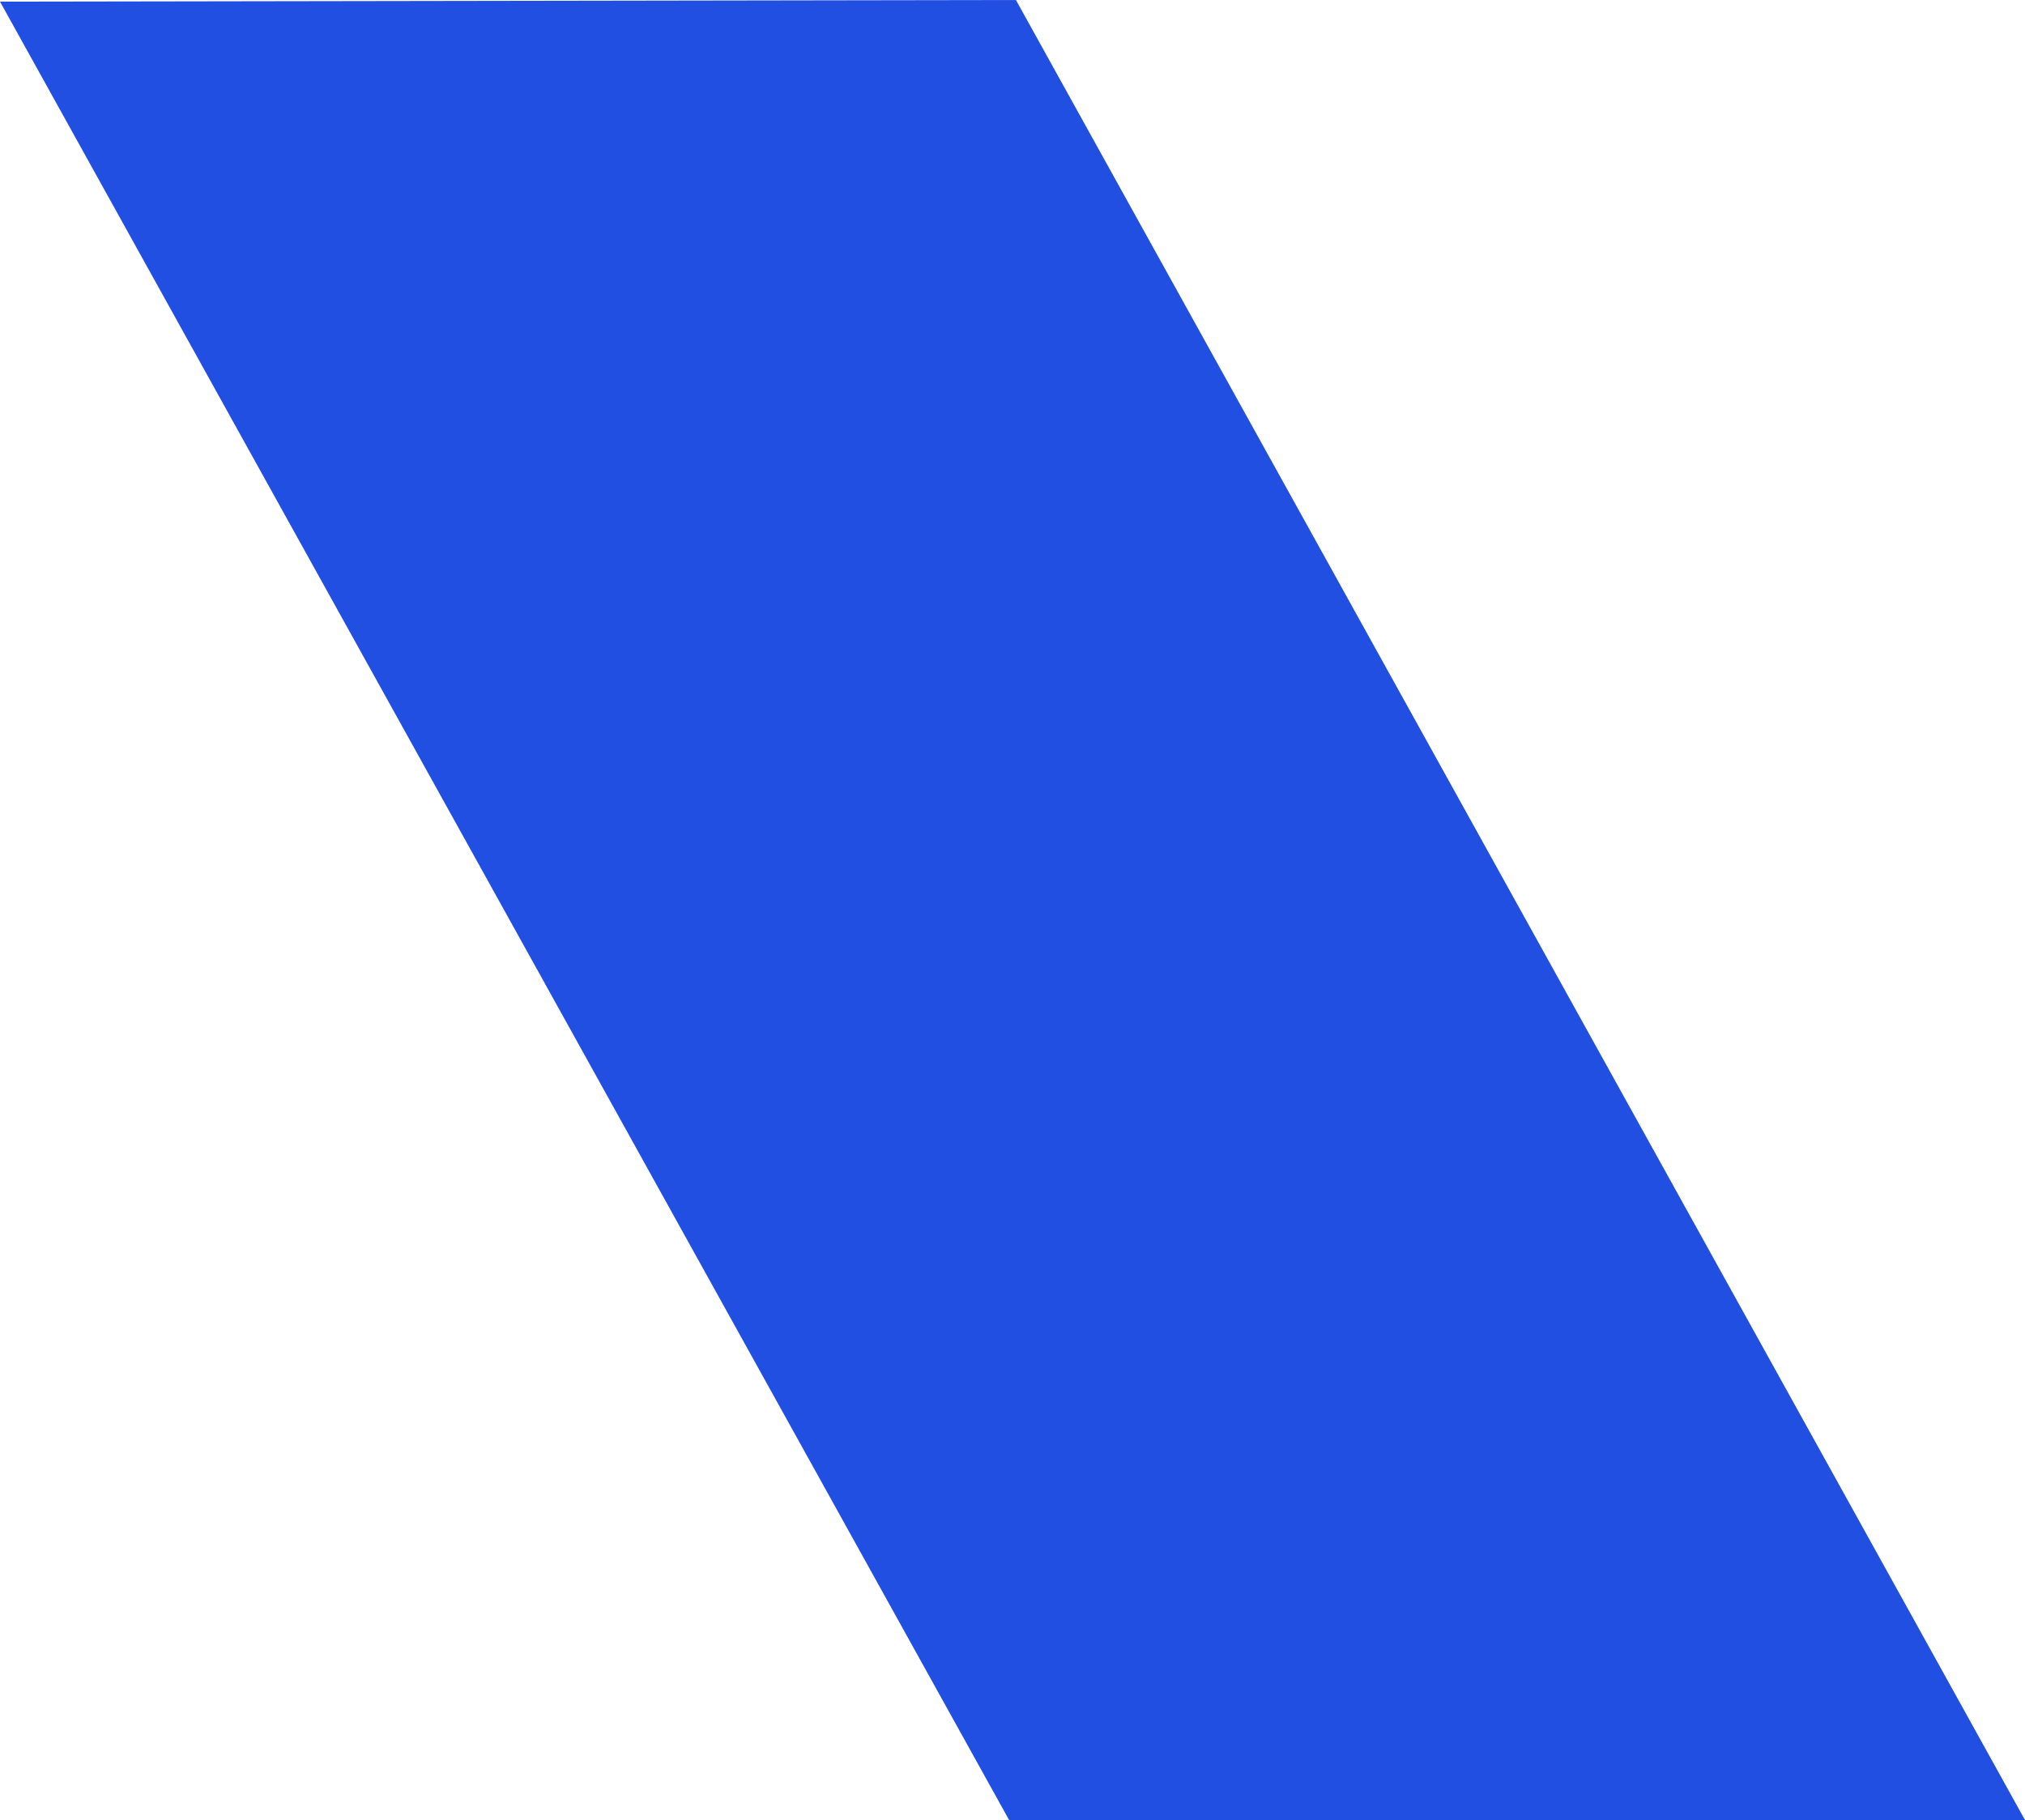 <?xml version="1.0" encoding="UTF-8"?> <svg xmlns="http://www.w3.org/2000/svg" width="257" height="231" viewBox="0 0 257 231" fill="none"> <path d="M128.071 231L257 231L128.936 0L0 0.207L128.071 231Z" fill="#214FE2"></path> </svg> 